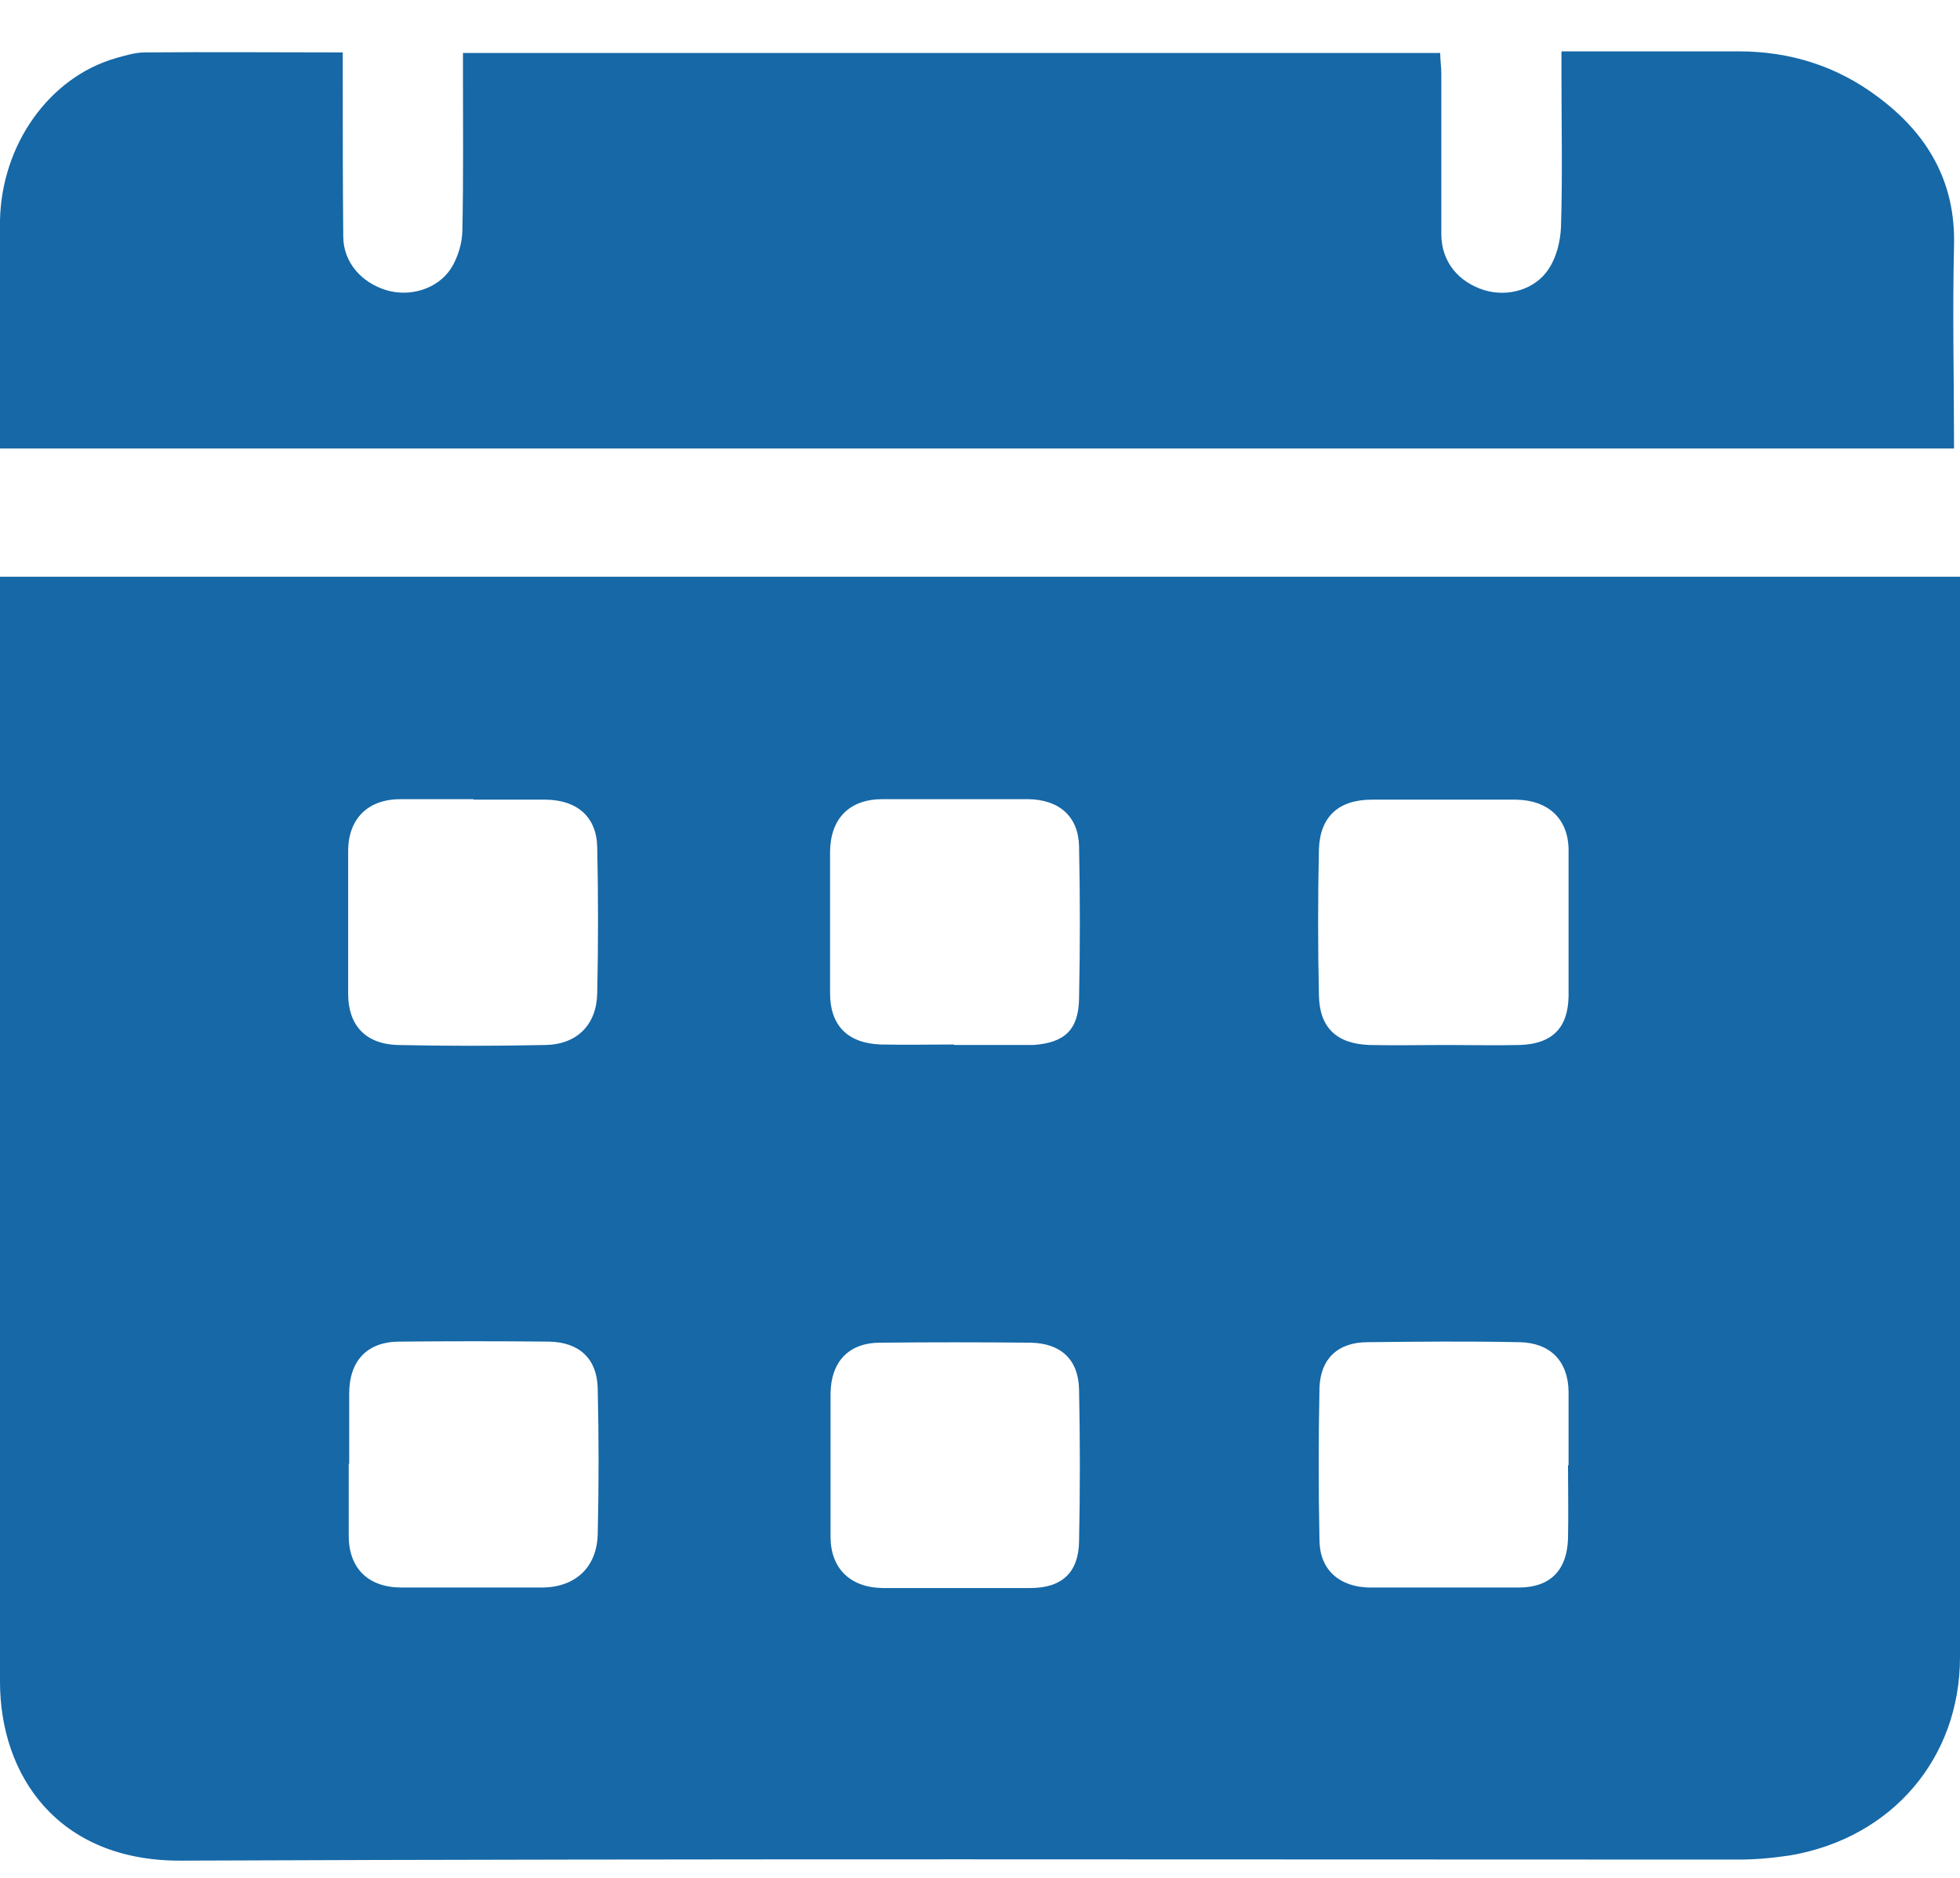 <svg width="24" height="23" viewBox="0 0 24 23" fill="none" xmlns="http://www.w3.org/2000/svg">
<g clip-path="url(#clip0_53_900)">
<path d="M0 7.064H24C24 7.182 24 7.287 24 7.385C24 11.686 24 15.994 24 20.295C24 21.532 23.171 22.508 21.925 22.724C21.713 22.756 21.501 22.776 21.282 22.776C14.924 22.776 8.566 22.763 2.201 22.789C0.709 22.789 0 21.748 0 20.596C0 17.198 0 13.801 0 10.403C0 9.382 0 8.36 0 7.339C0 7.254 0 7.162 0 7.058V7.064ZM17.695 12.799C18 12.799 18.305 12.806 18.61 12.799C19.008 12.786 19.2 12.589 19.207 12.203C19.207 11.607 19.207 11.012 19.207 10.416C19.207 10.03 18.961 9.801 18.564 9.794C17.974 9.794 17.39 9.794 16.8 9.794C16.389 9.794 16.163 10.004 16.15 10.403C16.137 10.999 16.137 11.594 16.15 12.19C16.157 12.589 16.369 12.786 16.773 12.799C17.078 12.806 17.383 12.799 17.688 12.799H17.695ZM19.207 17.945C19.207 17.643 19.207 17.342 19.207 17.041C19.2 16.668 18.981 16.445 18.603 16.439C17.987 16.426 17.363 16.432 16.747 16.439C16.382 16.439 16.17 16.642 16.157 16.995C16.144 17.624 16.144 18.252 16.157 18.874C16.163 19.228 16.402 19.437 16.767 19.444C17.377 19.444 17.987 19.444 18.597 19.444C18.981 19.444 19.187 19.234 19.2 18.848C19.207 18.547 19.2 18.246 19.2 17.945H19.207ZM5.801 9.788C5.503 9.788 5.204 9.788 4.906 9.788C4.508 9.788 4.27 10.023 4.263 10.409C4.263 10.999 4.263 11.581 4.263 12.171C4.263 12.557 4.475 12.786 4.866 12.799C5.47 12.812 6.073 12.812 6.676 12.799C7.067 12.793 7.306 12.55 7.313 12.164C7.326 11.568 7.326 10.973 7.313 10.377C7.306 10.004 7.067 9.801 6.689 9.794C6.391 9.794 6.093 9.794 5.794 9.794L5.801 9.788ZM4.27 17.932C4.27 18.226 4.27 18.521 4.27 18.809C4.27 19.208 4.508 19.444 4.919 19.444C5.489 19.444 6.06 19.444 6.63 19.444C7.041 19.444 7.306 19.202 7.319 18.796C7.333 18.2 7.333 17.604 7.319 17.009C7.313 16.642 7.094 16.439 6.723 16.432C6.113 16.426 5.503 16.426 4.893 16.432C4.495 16.432 4.276 16.668 4.276 17.067C4.276 17.355 4.276 17.637 4.276 17.925L4.27 17.932ZM11.688 12.799C11.987 12.799 12.285 12.799 12.577 12.799C12.603 12.799 12.623 12.799 12.65 12.799C13.034 12.773 13.207 12.616 13.213 12.229C13.226 11.607 13.226 10.992 13.213 10.37C13.207 10.004 12.975 9.794 12.59 9.788C11.993 9.788 11.403 9.788 10.807 9.788C10.402 9.788 10.17 10.023 10.164 10.429C10.164 11.005 10.164 11.588 10.164 12.164C10.164 12.563 10.382 12.779 10.787 12.793C11.085 12.799 11.383 12.793 11.675 12.793L11.688 12.799ZM10.17 17.938C10.17 18.233 10.17 18.527 10.17 18.822C10.17 19.208 10.409 19.444 10.807 19.45C11.41 19.45 12.013 19.45 12.617 19.45C13.001 19.45 13.207 19.261 13.213 18.881C13.226 18.259 13.226 17.637 13.213 17.022C13.207 16.655 12.995 16.452 12.617 16.445C12.007 16.439 11.39 16.439 10.78 16.445C10.389 16.445 10.177 16.681 10.17 17.061C10.17 17.355 10.17 17.65 10.17 17.945V17.938Z" fill="#1668A7"/>
<path d="M19.127 0.629C19.87 0.629 20.579 0.629 21.288 0.629C21.925 0.629 22.495 0.812 22.992 1.185C23.602 1.637 23.947 2.226 23.927 3.005C23.907 3.83 23.927 4.655 23.927 5.493H1.69056e-05C1.69056e-05 5.218 1.69056e-05 4.95 1.69056e-05 4.681C1.69056e-05 4.02 -0.007 3.359 1.69056e-05 2.698C0.02 1.768 0.603 0.95 1.412 0.714C1.532 0.681 1.651 0.642 1.777 0.642C2.572 0.635 3.361 0.642 4.197 0.642C4.197 0.747 4.197 0.838 4.197 0.937C4.197 1.591 4.197 2.246 4.203 2.894C4.203 3.215 4.429 3.464 4.734 3.555C5.019 3.64 5.357 3.542 5.523 3.287C5.609 3.149 5.662 2.973 5.662 2.809C5.675 2.18 5.669 1.552 5.669 0.924C5.669 0.838 5.669 0.747 5.669 0.649H17.635C17.635 0.734 17.649 0.819 17.649 0.91C17.649 1.565 17.649 2.22 17.649 2.868C17.649 3.208 17.861 3.457 18.179 3.555C18.464 3.64 18.802 3.549 18.968 3.287C19.061 3.143 19.107 2.953 19.114 2.783C19.134 2.161 19.12 1.539 19.12 0.924C19.12 0.838 19.12 0.747 19.12 0.635L19.127 0.629Z" fill="#1668A7"/>
</g>
<defs>
<clipPath id="clip0_53_900">
<rect width="24" height="22.154" fill="white" transform="translate(0 0.629)"/>
</clipPath>
</defs>
</svg>
